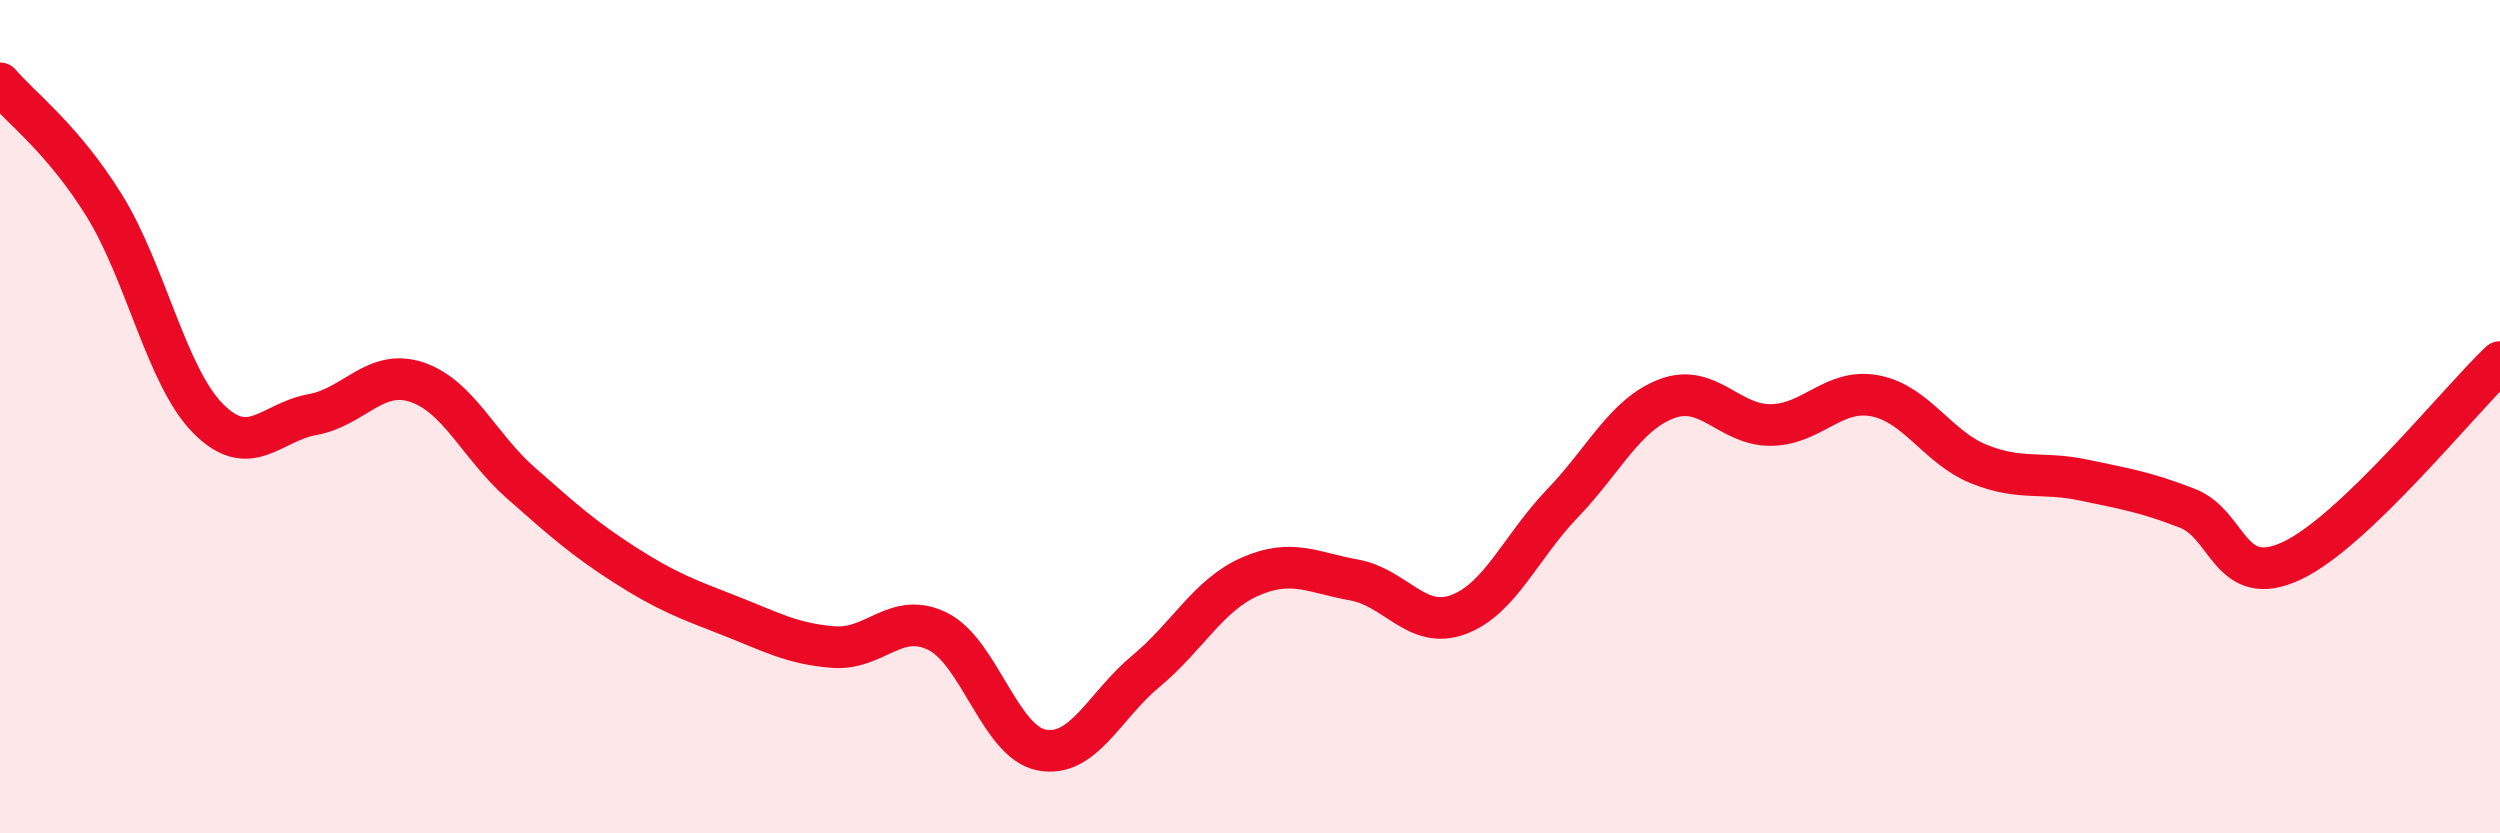 
    <svg width="60" height="20" viewBox="0 0 60 20" xmlns="http://www.w3.org/2000/svg">
      <path
        d="M 0,2 C 0.5,2.59 1.5,3.32 2.5,4.93 C 3.5,6.54 4,9.05 5,10.05 C 6,11.05 6.5,10.13 7.5,9.95 C 8.5,9.77 9,8.84 10,9.17 C 11,9.5 11.5,10.71 12.5,11.59 C 13.5,12.47 14,12.92 15,13.56 C 16,14.2 16.5,14.38 17.5,14.77 C 18.5,15.16 19,15.45 20,15.53 C 21,15.61 21.5,14.66 22.5,15.15 C 23.5,15.64 24,17.81 25,18 C 26,18.19 26.5,16.94 27.5,16.11 C 28.5,15.28 29,14.28 30,13.84 C 31,13.4 31.5,13.74 32.5,13.92 C 33.5,14.1 34,15.12 35,14.75 C 36,14.38 36.5,13.12 37.5,12.08 C 38.5,11.04 39,9.95 40,9.57 C 41,9.19 41.5,10.21 42.5,10.2 C 43.5,10.19 44,9.31 45,9.5 C 46,9.69 46.5,10.74 47.5,11.14 C 48.5,11.54 49,11.31 50,11.52 C 51,11.73 51.5,11.81 52.5,12.2 C 53.5,12.59 53.5,14.16 55,13.46 C 56.5,12.76 59,9.64 60,8.69L60 20L0 20Z"
        fill="#EB0A25"
        opacity="0.1"
        stroke-linecap="round"
        stroke-linejoin="round"
      />
      <path
        d="M 0,2 C 0.5,2.59 1.5,3.32 2.5,4.93 C 3.5,6.54 4,9.05 5,10.05 C 6,11.05 6.5,10.13 7.5,9.95 C 8.5,9.77 9,8.84 10,9.17 C 11,9.5 11.5,10.71 12.5,11.59 C 13.5,12.47 14,12.92 15,13.56 C 16,14.2 16.5,14.38 17.5,14.77 C 18.5,15.16 19,15.45 20,15.53 C 21,15.61 21.5,14.66 22.5,15.15 C 23.5,15.64 24,17.81 25,18 C 26,18.19 26.5,16.94 27.5,16.11 C 28.5,15.28 29,14.28 30,13.84 C 31,13.4 31.5,13.74 32.5,13.92 C 33.5,14.1 34,15.12 35,14.75 C 36,14.38 36.5,13.12 37.5,12.08 C 38.5,11.04 39,9.95 40,9.57 C 41,9.19 41.5,10.21 42.5,10.2 C 43.5,10.19 44,9.31 45,9.5 C 46,9.69 46.5,10.74 47.5,11.14 C 48.5,11.54 49,11.31 50,11.52 C 51,11.73 51.5,11.81 52.5,12.2 C 53.5,12.59 53.5,14.16 55,13.46 C 56.5,12.76 59,9.64 60,8.69"
        stroke="#EB0A25"
        stroke-width="1"
        fill="none"
        stroke-linecap="round"
        stroke-linejoin="round"
      />
    </svg>
  